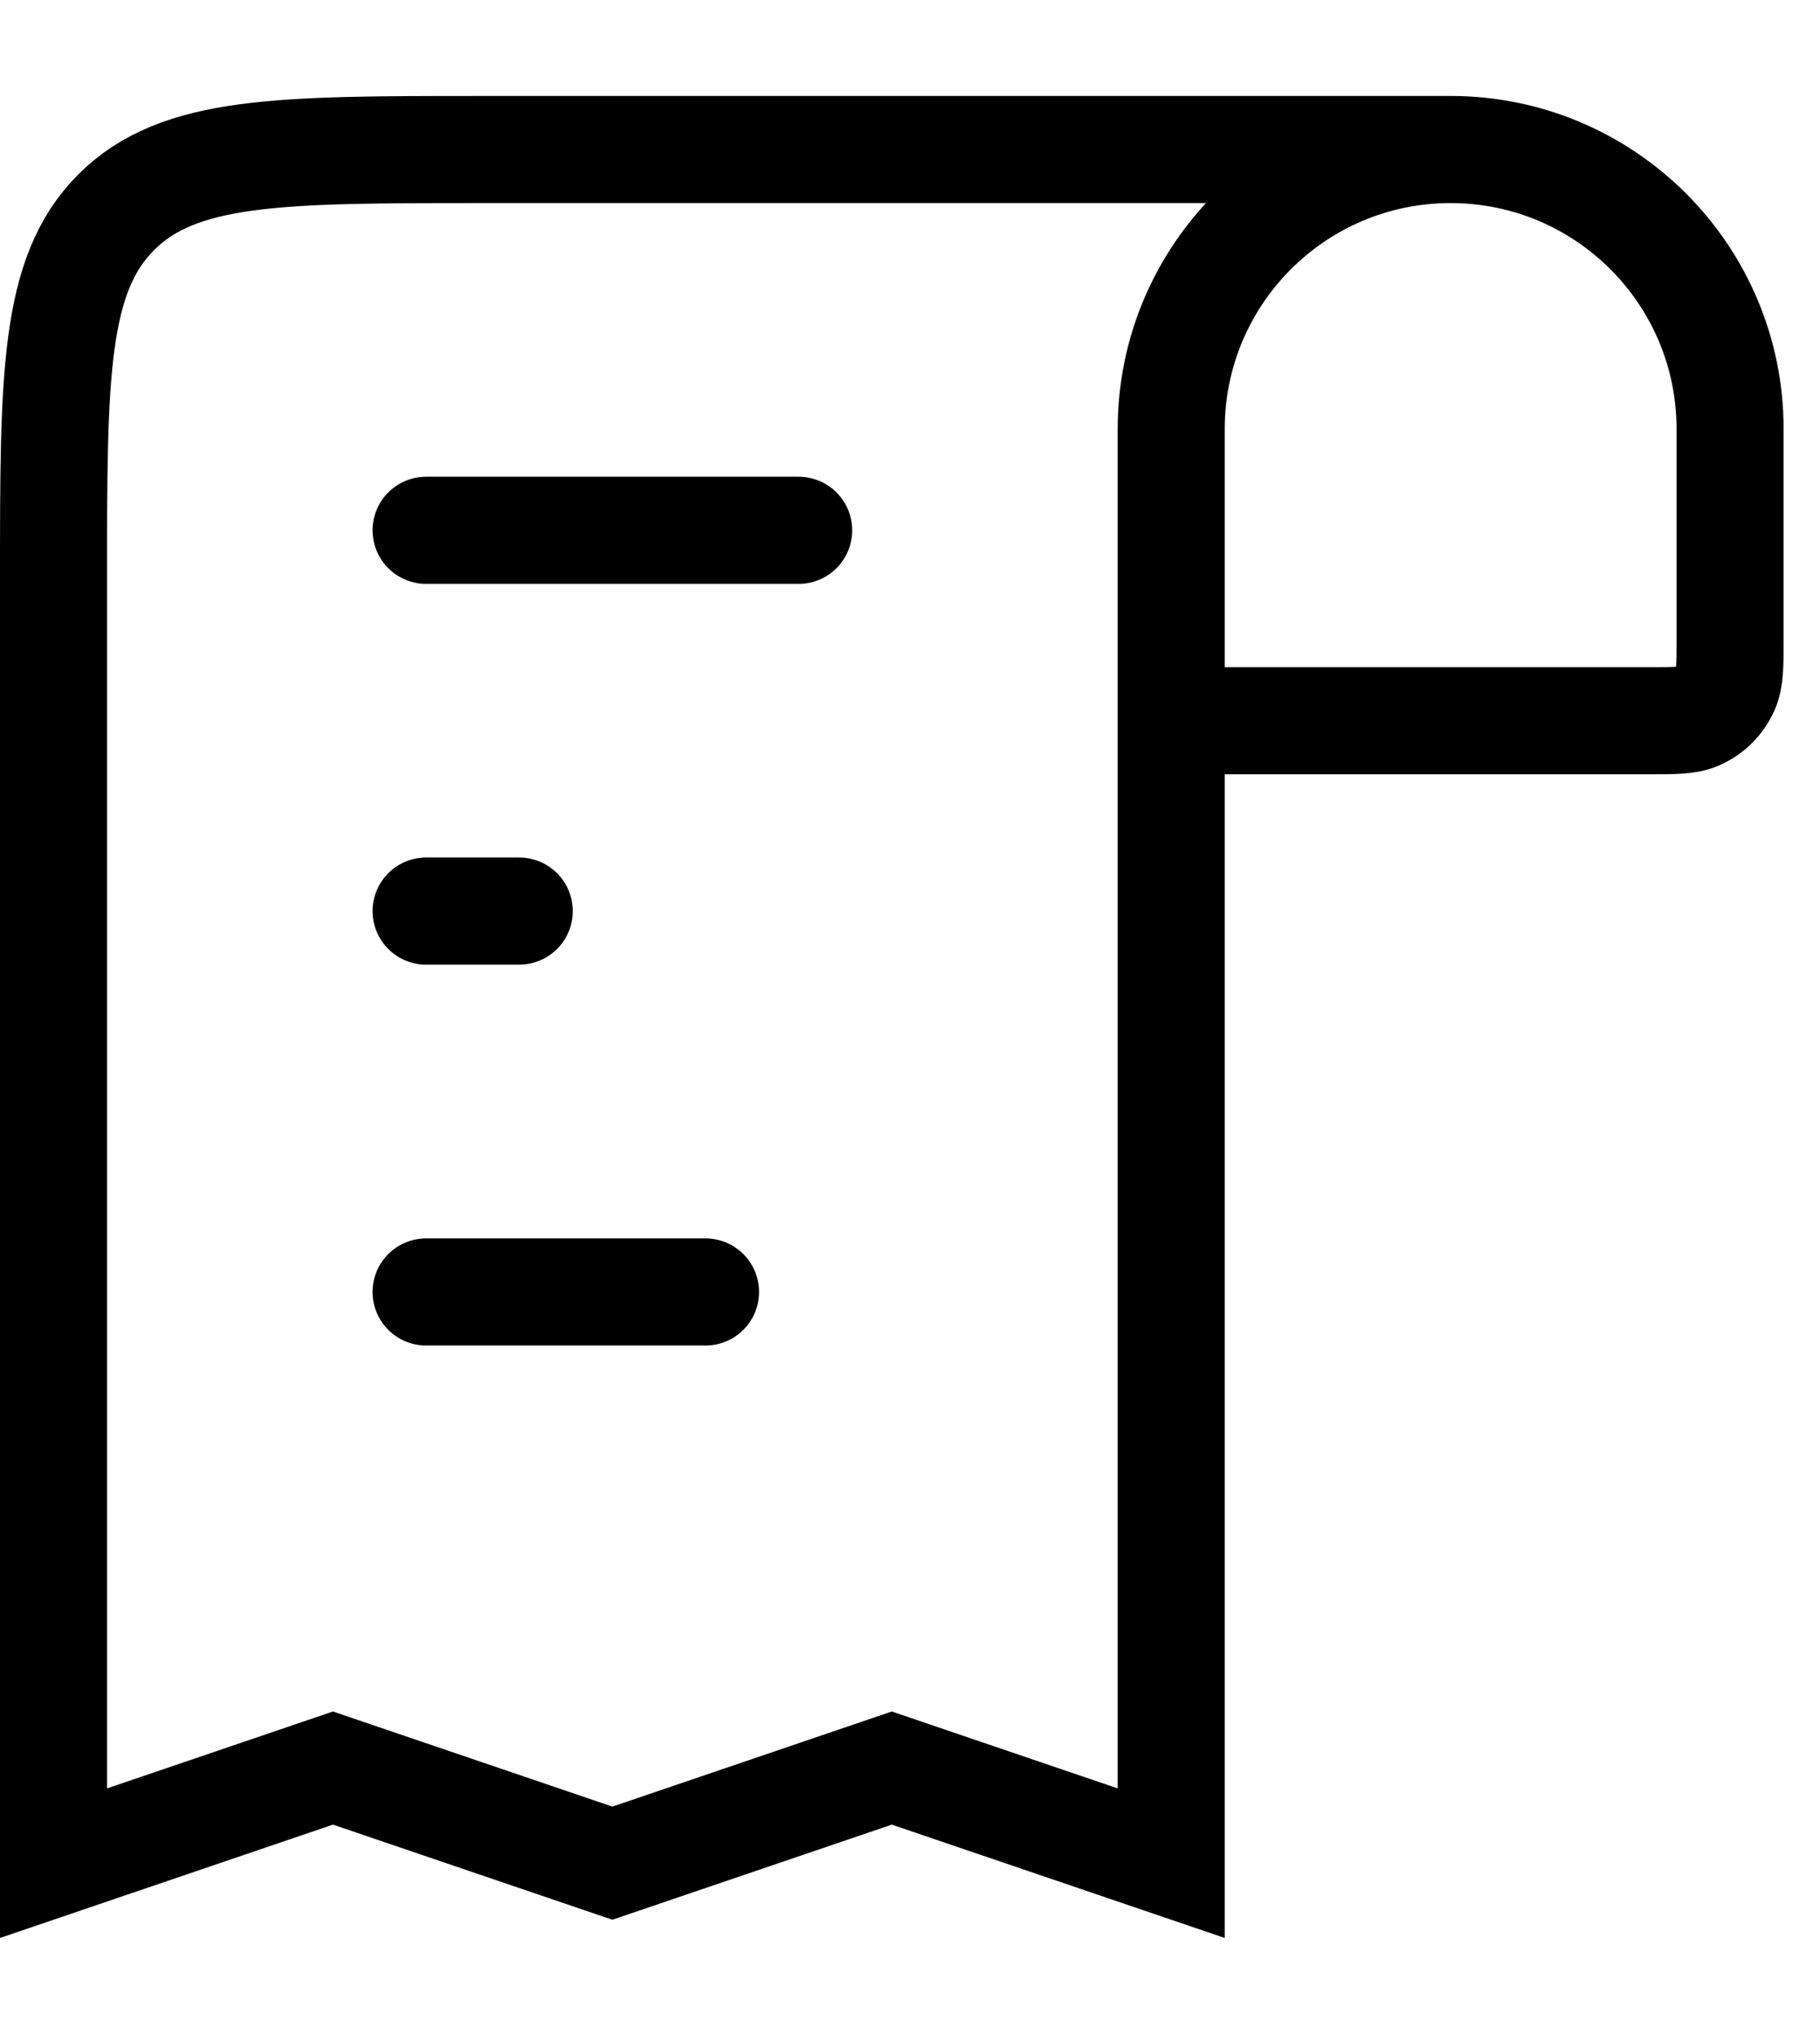 <svg width="17" height="19" viewBox="0 0 17 19" fill="none" xmlns="http://www.w3.org/2000/svg">
<path d="M13.55 1.396V1.396C14.991 1.396 16.16 2.564 16.16 4.005L16.16 5.967C16.16 6.211 16.16 6.333 16.118 6.429C16.067 6.544 15.975 6.637 15.86 6.687C15.764 6.729 15.642 6.729 15.398 6.729L10.94 6.729M13.55 1.396V1.396C12.108 1.396 10.94 2.564 10.94 4.005L10.94 6.729M13.55 1.396L4.5 1.396C2.614 1.396 1.672 1.396 1.086 1.981C0.5 2.567 0.5 3.51 0.5 5.396L0.5 17.395L3.11 16.507L5.72 17.395L8.33 16.507L10.94 17.395L10.94 6.729" stroke="black"/>
<path d="M3.98 4.951L7.46 4.951" stroke="black" stroke-linecap="round"/>
<path d="M4.85 8.506H3.98" stroke="black" stroke-linecap="round"/>
<path d="M3.98 12.062L6.59 12.062" stroke="black" stroke-linecap="round"/>
</svg>

